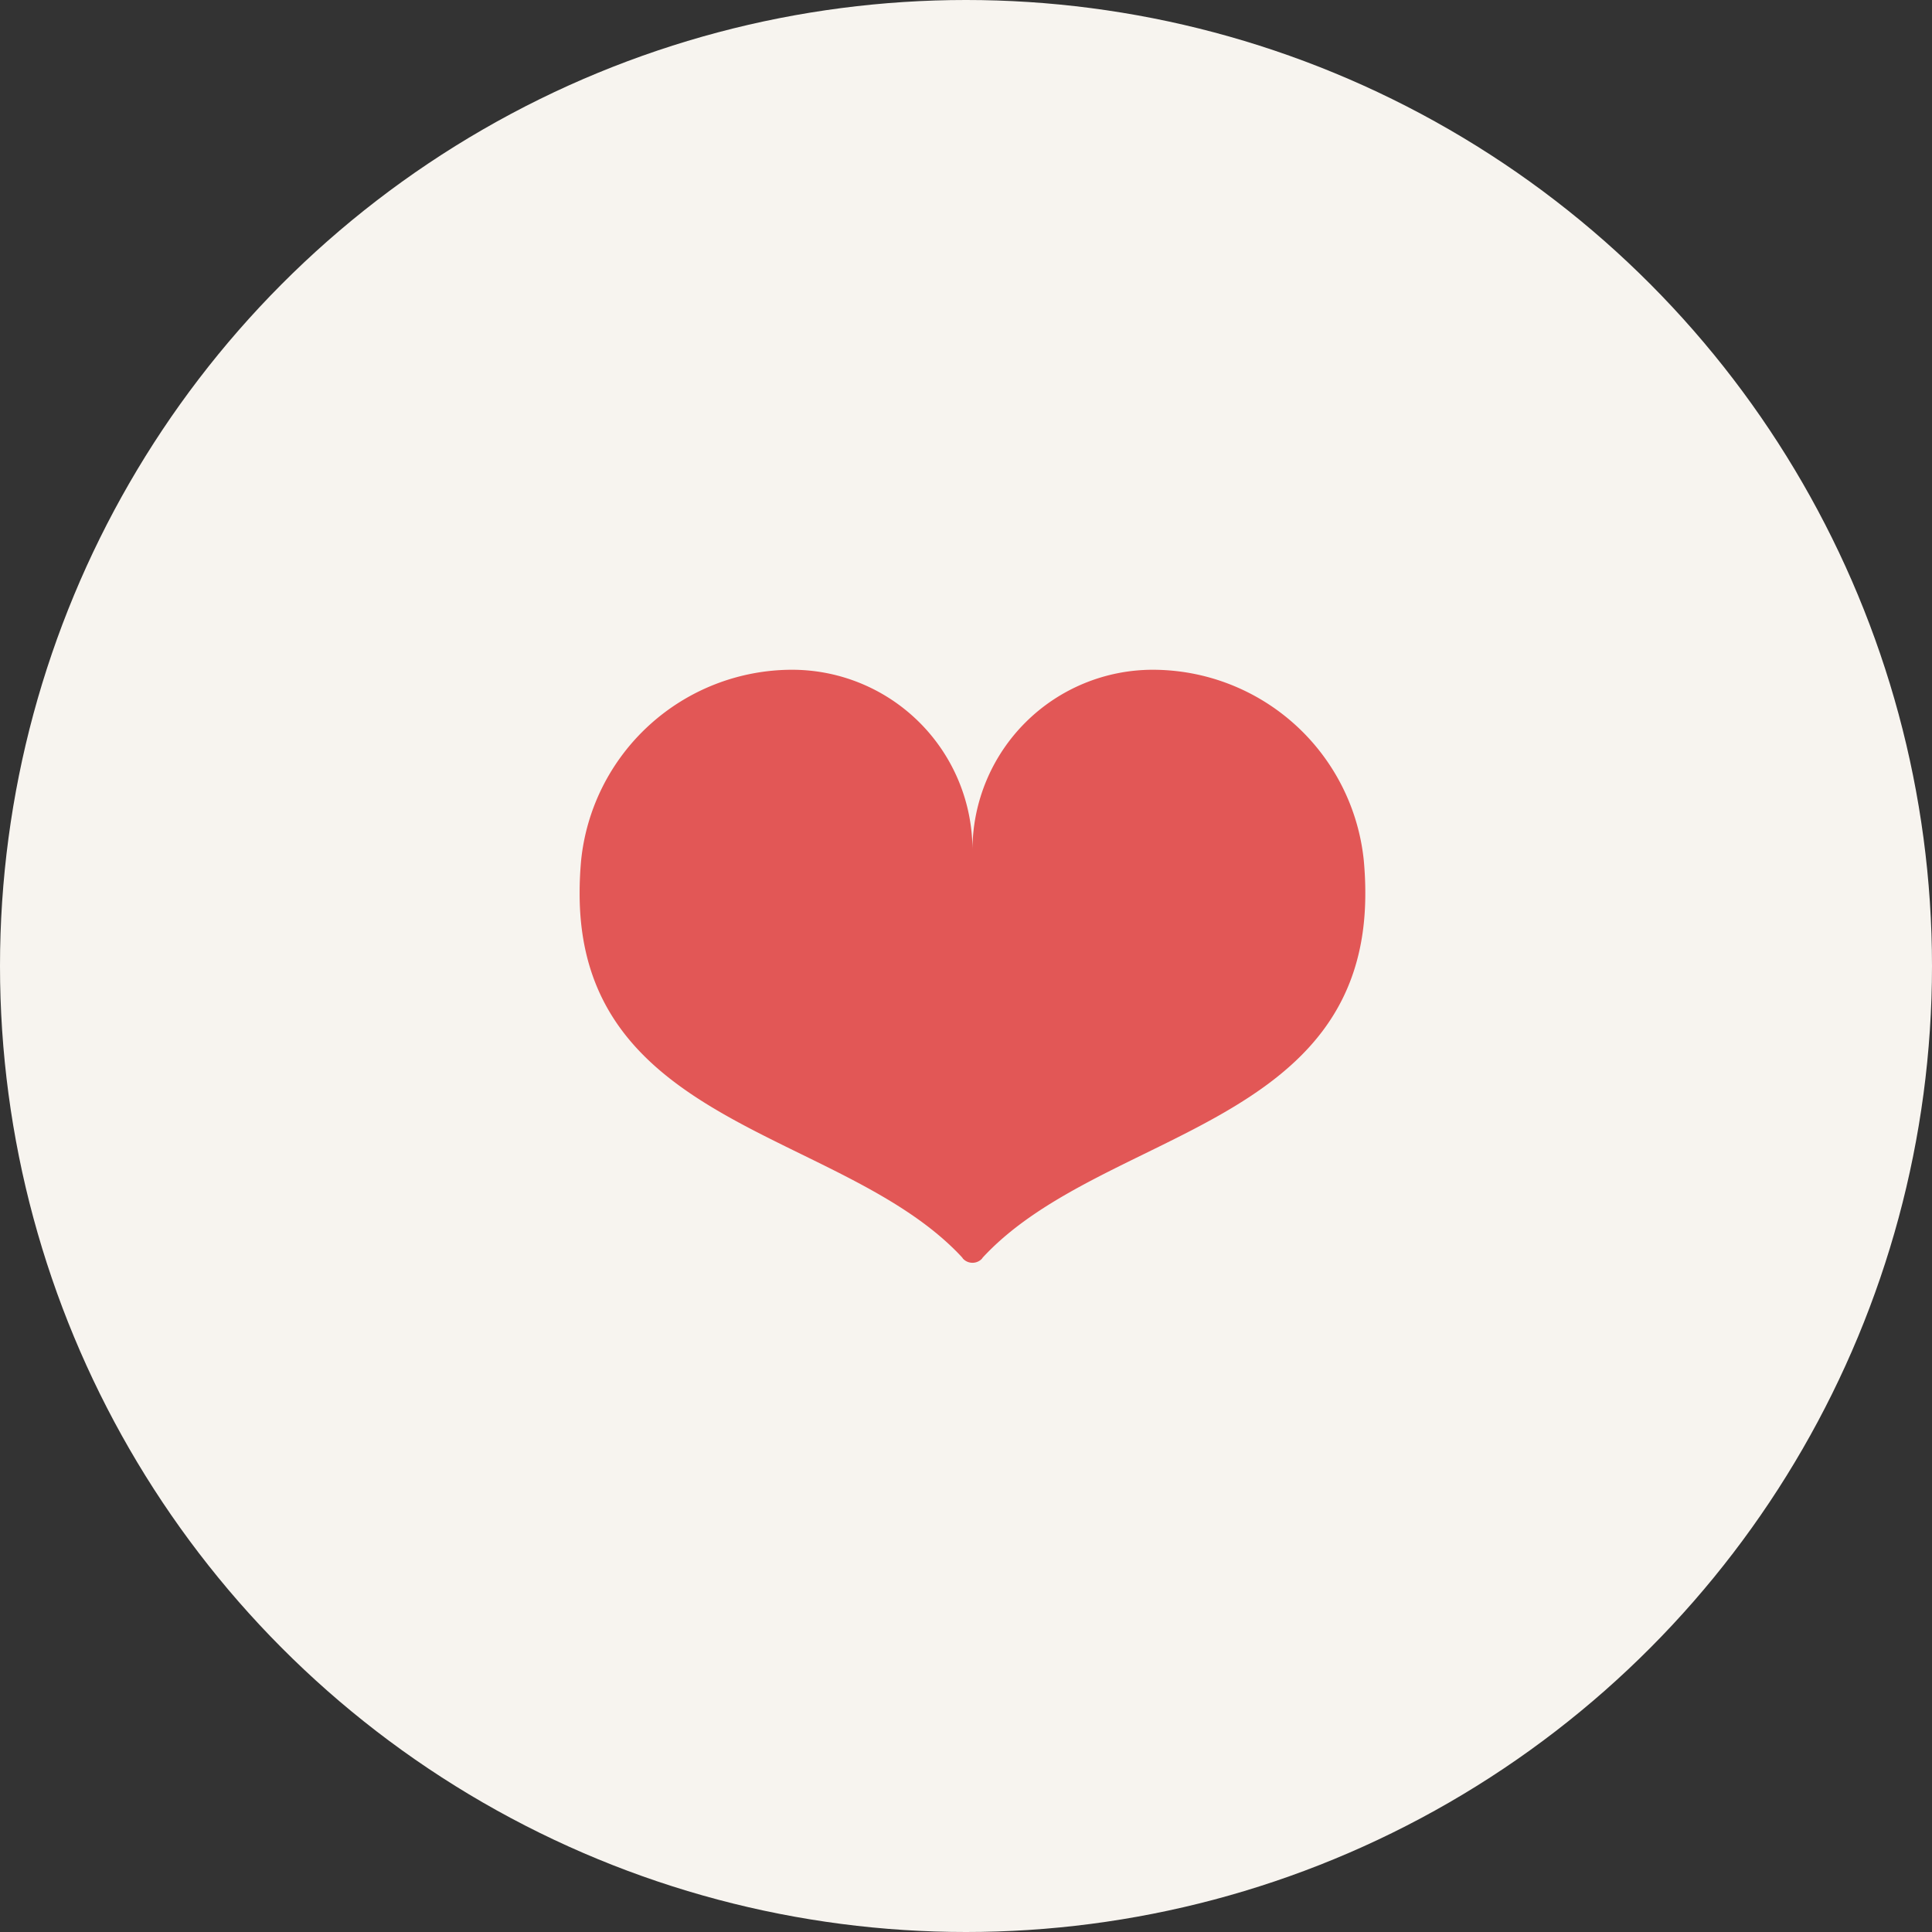 <svg xmlns="http://www.w3.org/2000/svg" width="150" height="150"><rect width="100%" height="100%" fill="#333333" stroke="none"/><g data-name="グループ 278" transform="translate(-465 -2014)"><circle data-name="楕円形 12" cx="75" cy="75" r="75" transform="translate(465 2014)" fill="#f7f4ef"/><g data-name="グループ 277"><path data-name="パス 3599" d="M570.886 2080.819A16.481 16.481 0 0 0 554.521 2066a14.008 14.008 0 0 0-14.019 13.942A14.007 14.007 0 0 0 526.483 2066a16.481 16.481 0 0 0-16.367 14.819q-.114 1.283-.114 2.464c-.074 18.149 20.154 18.454 29.434 28.064.374.387.311.354.311.354a1.009 1.009 0 0 0 1.513 0s-.065.035.311-.352c9.277-9.613 29.505-9.917 29.431-28.066q0-1.181-.116-2.464Z" fill="#e25756"/></g></g></svg>